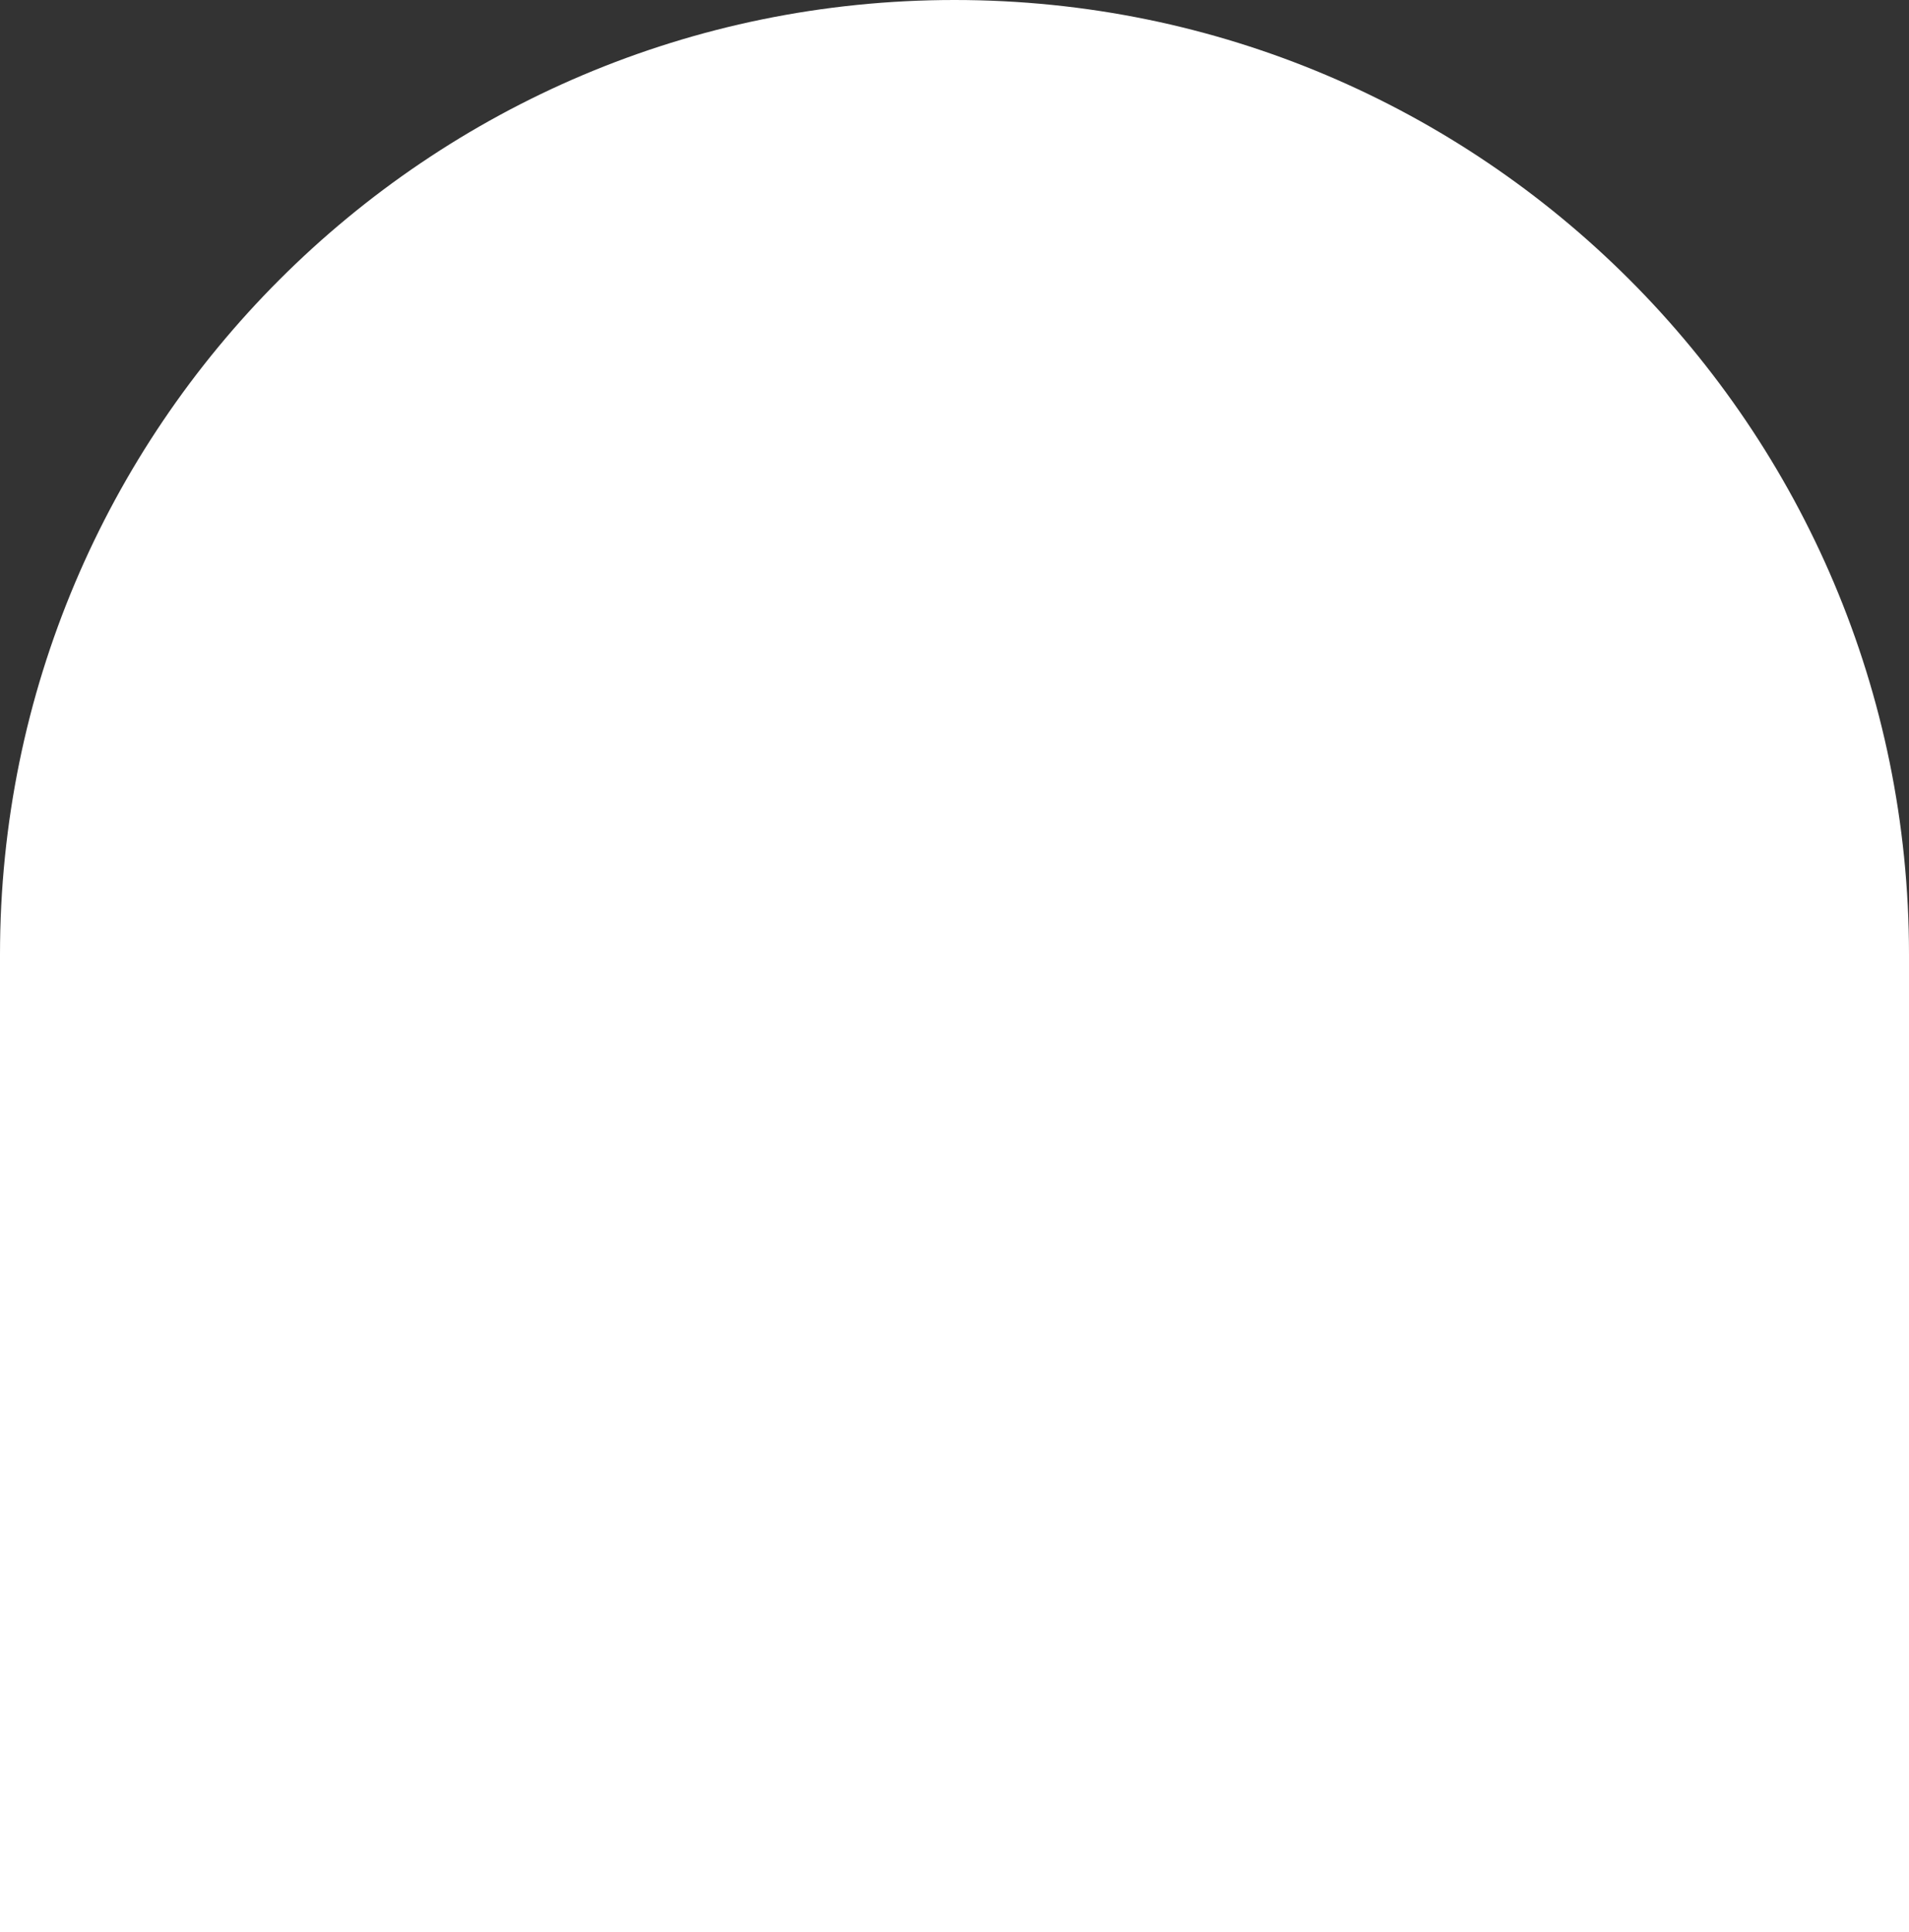 <?xml version="1.0" encoding="UTF-8"?> <svg xmlns="http://www.w3.org/2000/svg" id="_Слой_2" data-name="Слой_2" viewBox="0 0 990 1002"><rect x="0" y="0" width="990" height="1002" fill="#333333" stroke="none"/><defs><style> .cls-1 { fill: #fff; } </style></defs><g id="_Слой_1-2" data-name="Слой_1"><path class="cls-1" d="M495,0C221.62,0,0,221.62,0,495v507h990v-507C990,221.62,768.38,0,495,0Z"></path></g></svg> 